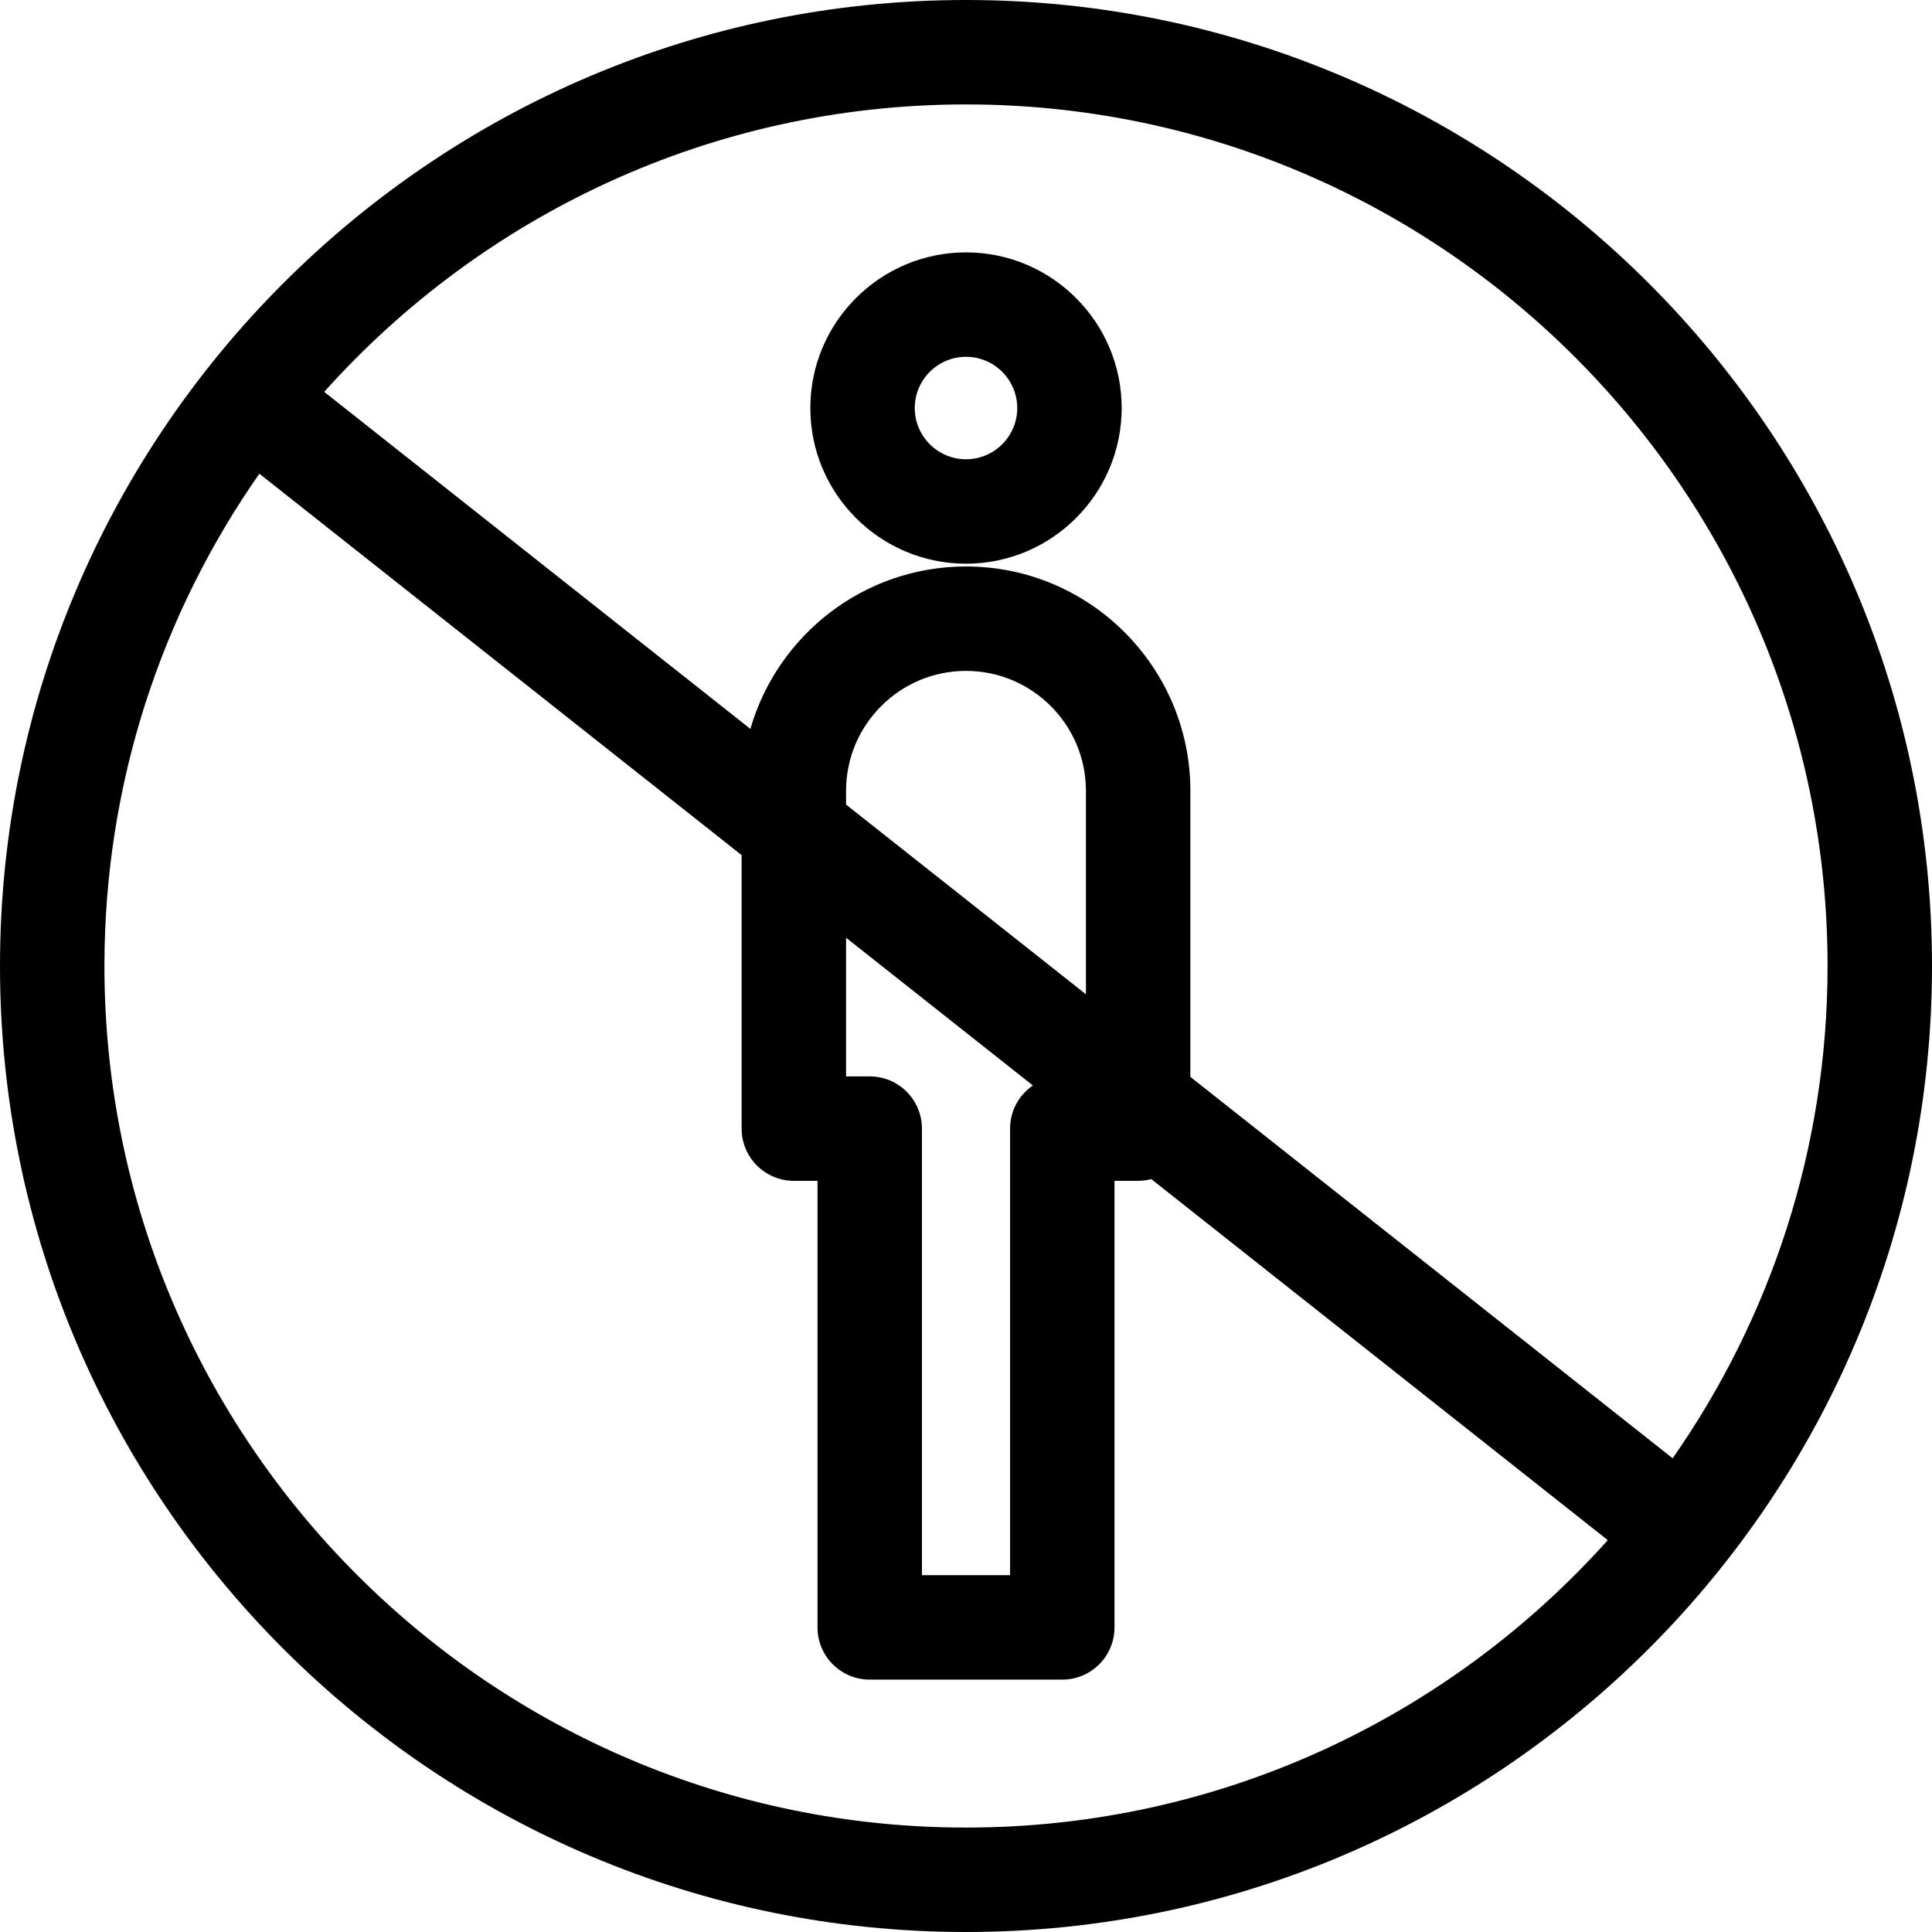 <?xml version="1.0" encoding="iso-8859-1"?>
<!-- Generator: Adobe Illustrator 18.0.0, SVG Export Plug-In . SVG Version: 6.00 Build 0)  -->
<!DOCTYPE svg PUBLIC "-//W3C//DTD SVG 1.1//EN" "http://www.w3.org/Graphics/SVG/1.1/DTD/svg11.dtd">
<svg version="1.1" id="Capa_1" xmlns="http://www.w3.org/2000/svg" xmlns:xlink="http://www.w3.org/1999/xlink" x="0px" y="0px"
	 viewBox="0 0 222 222" style="enable-background:new 0 0 222 222;" xml:space="preserve">
<g>
	<path d="M111,0C49.794,0,0,49.794,0,111s49.794,111,111,111s111-49.794,111-111S172.206,0,111,0z M111,12c54.589,0,99,44.411,99,99
		c0,21.017-6.589,40.522-17.801,56.568l-55.417-43.828V90.873c0-14.216-11.566-25.782-25.782-25.782
		c-11.748,0-21.678,7.901-24.775,18.666l-48.97-38.729C55.395,24.77,81.732,12,111,12z M99.936,123.685h-2.718V107.75l21.468,16.978
		c-1.582,1.08-2.621,2.897-2.621,4.957V181h-10.128v-51.315C105.936,126.372,103.25,123.685,99.936,123.685z M97.218,92.45v-1.578
		c0-7.6,6.183-13.782,13.782-13.782s13.782,6.183,13.782,13.782v23.378L97.218,92.45z M111,210c-54.589,0-99-44.411-99-99
		c0-21.017,6.589-40.522,17.801-56.568l55.417,43.828v31.426c0,3.313,2.687,6,6,6h2.718V187c0,3.313,2.687,6,6,6h22.128
		c3.313,0,6-2.687,6-6v-51.315h2.718c0.521,0,1.024-0.073,1.507-0.198l52.457,41.487C166.605,197.23,140.268,210,111,210z"/>
	<path d="M111,64.773c9.863,0,17.887-8.024,17.887-17.886C128.887,37.024,120.863,29,111,29s-17.887,8.024-17.887,17.887
		C93.113,56.749,101.137,64.773,111,64.773z M111,41c3.246,0,5.887,2.641,5.887,5.887c0,3.246-2.641,5.886-5.887,5.886
		s-5.887-2.641-5.887-5.886C105.113,43.641,107.754,41,111,41z"/>
</g>
<g>
</g>
<g>
</g>
<g>
</g>
<g>
</g>
<g>
</g>
<g>
</g>
<g>
</g>
<g>
</g>
<g>
</g>
<g>
</g>
<g>
</g>
<g>
</g>
<g>
</g>
<g>
</g>
<g>
</g>
</svg>
